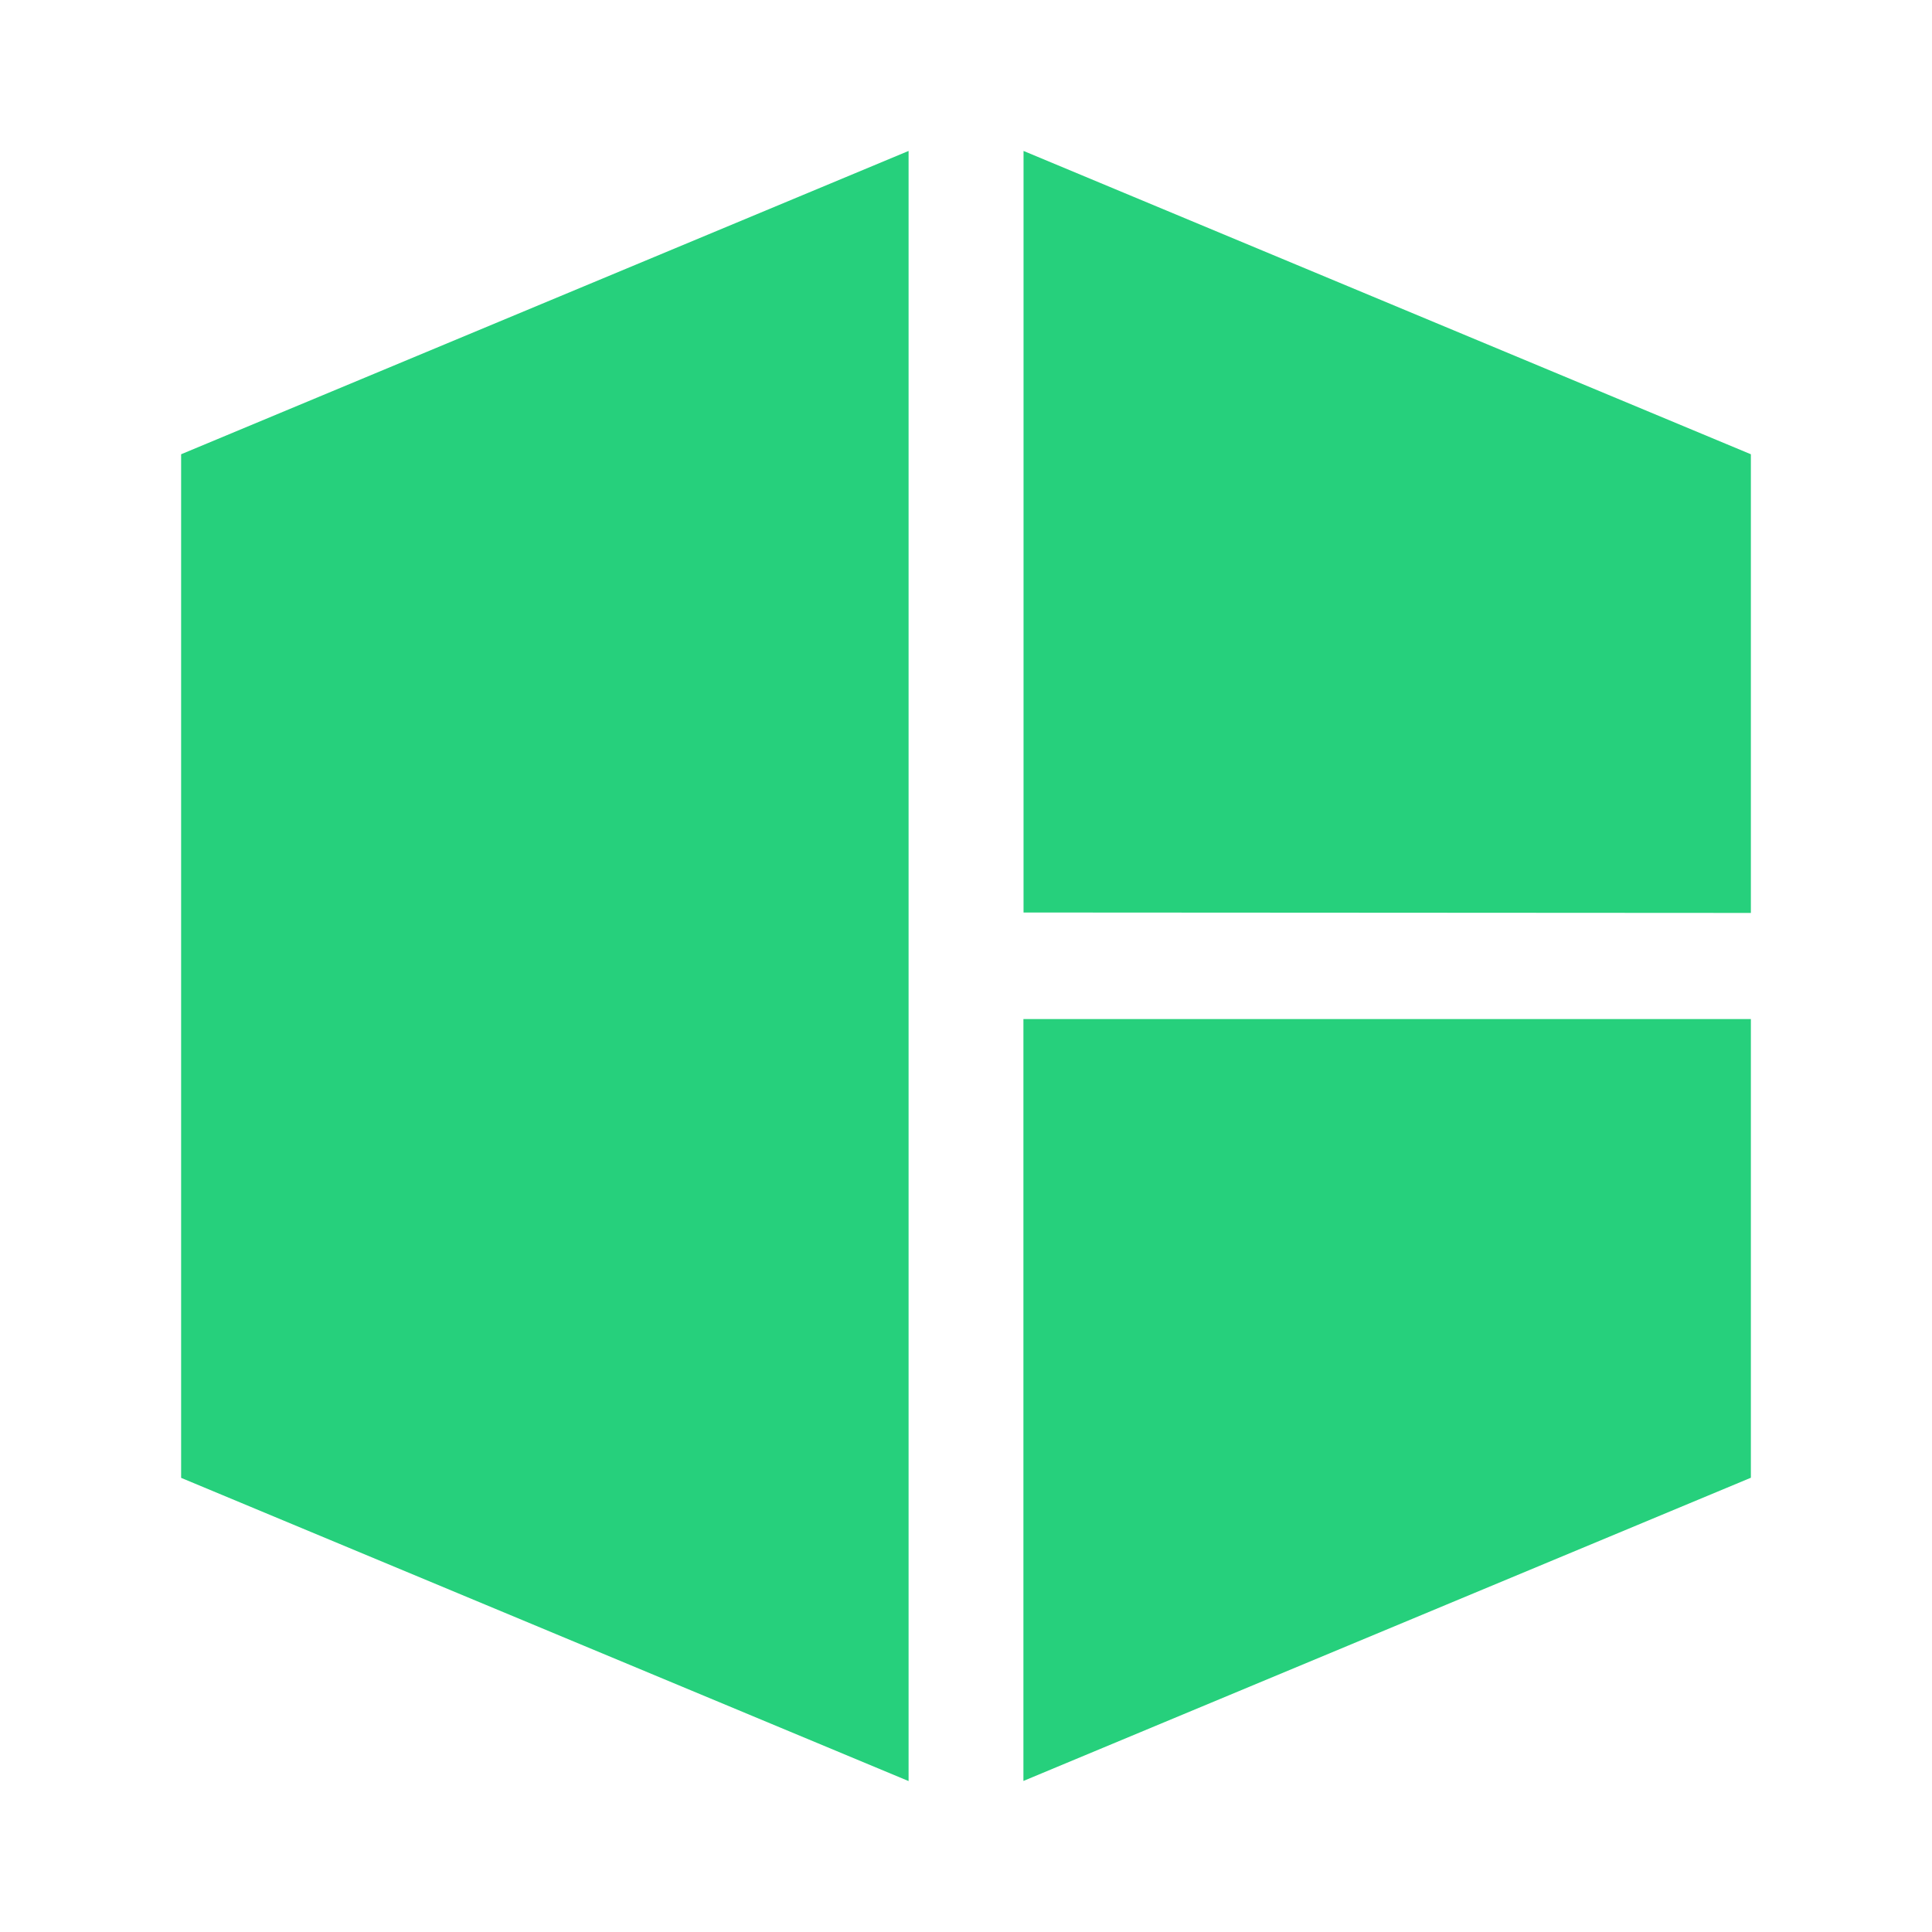<?xml version="1.0" encoding="UTF-8"?> <svg xmlns="http://www.w3.org/2000/svg" xmlns:xlink="http://www.w3.org/1999/xlink" xmlns:svgjs="http://svgjs.dev/svgjs" version="1.1" width="32" height="32"><svg xmlns="http://www.w3.org/2000/svg" width="32" height="32" viewBox="0 0 32 32" fill="none"><path d="M16.953 16.879H29V24.476L16.951 29.498V16.877L16.953 16.879ZM29 15.121V7.524L16.953 2.5V15.114L29 15.121ZM3 7.524V24.478L15.049 29.5V2.5L3 7.524Z" fill="#26D07C"></path></svg><style>@media (prefers-color-scheme: light) { :root { filter: none; } } @media (prefers-color-scheme: dark) { :root { filter: none; } } </style></svg> 